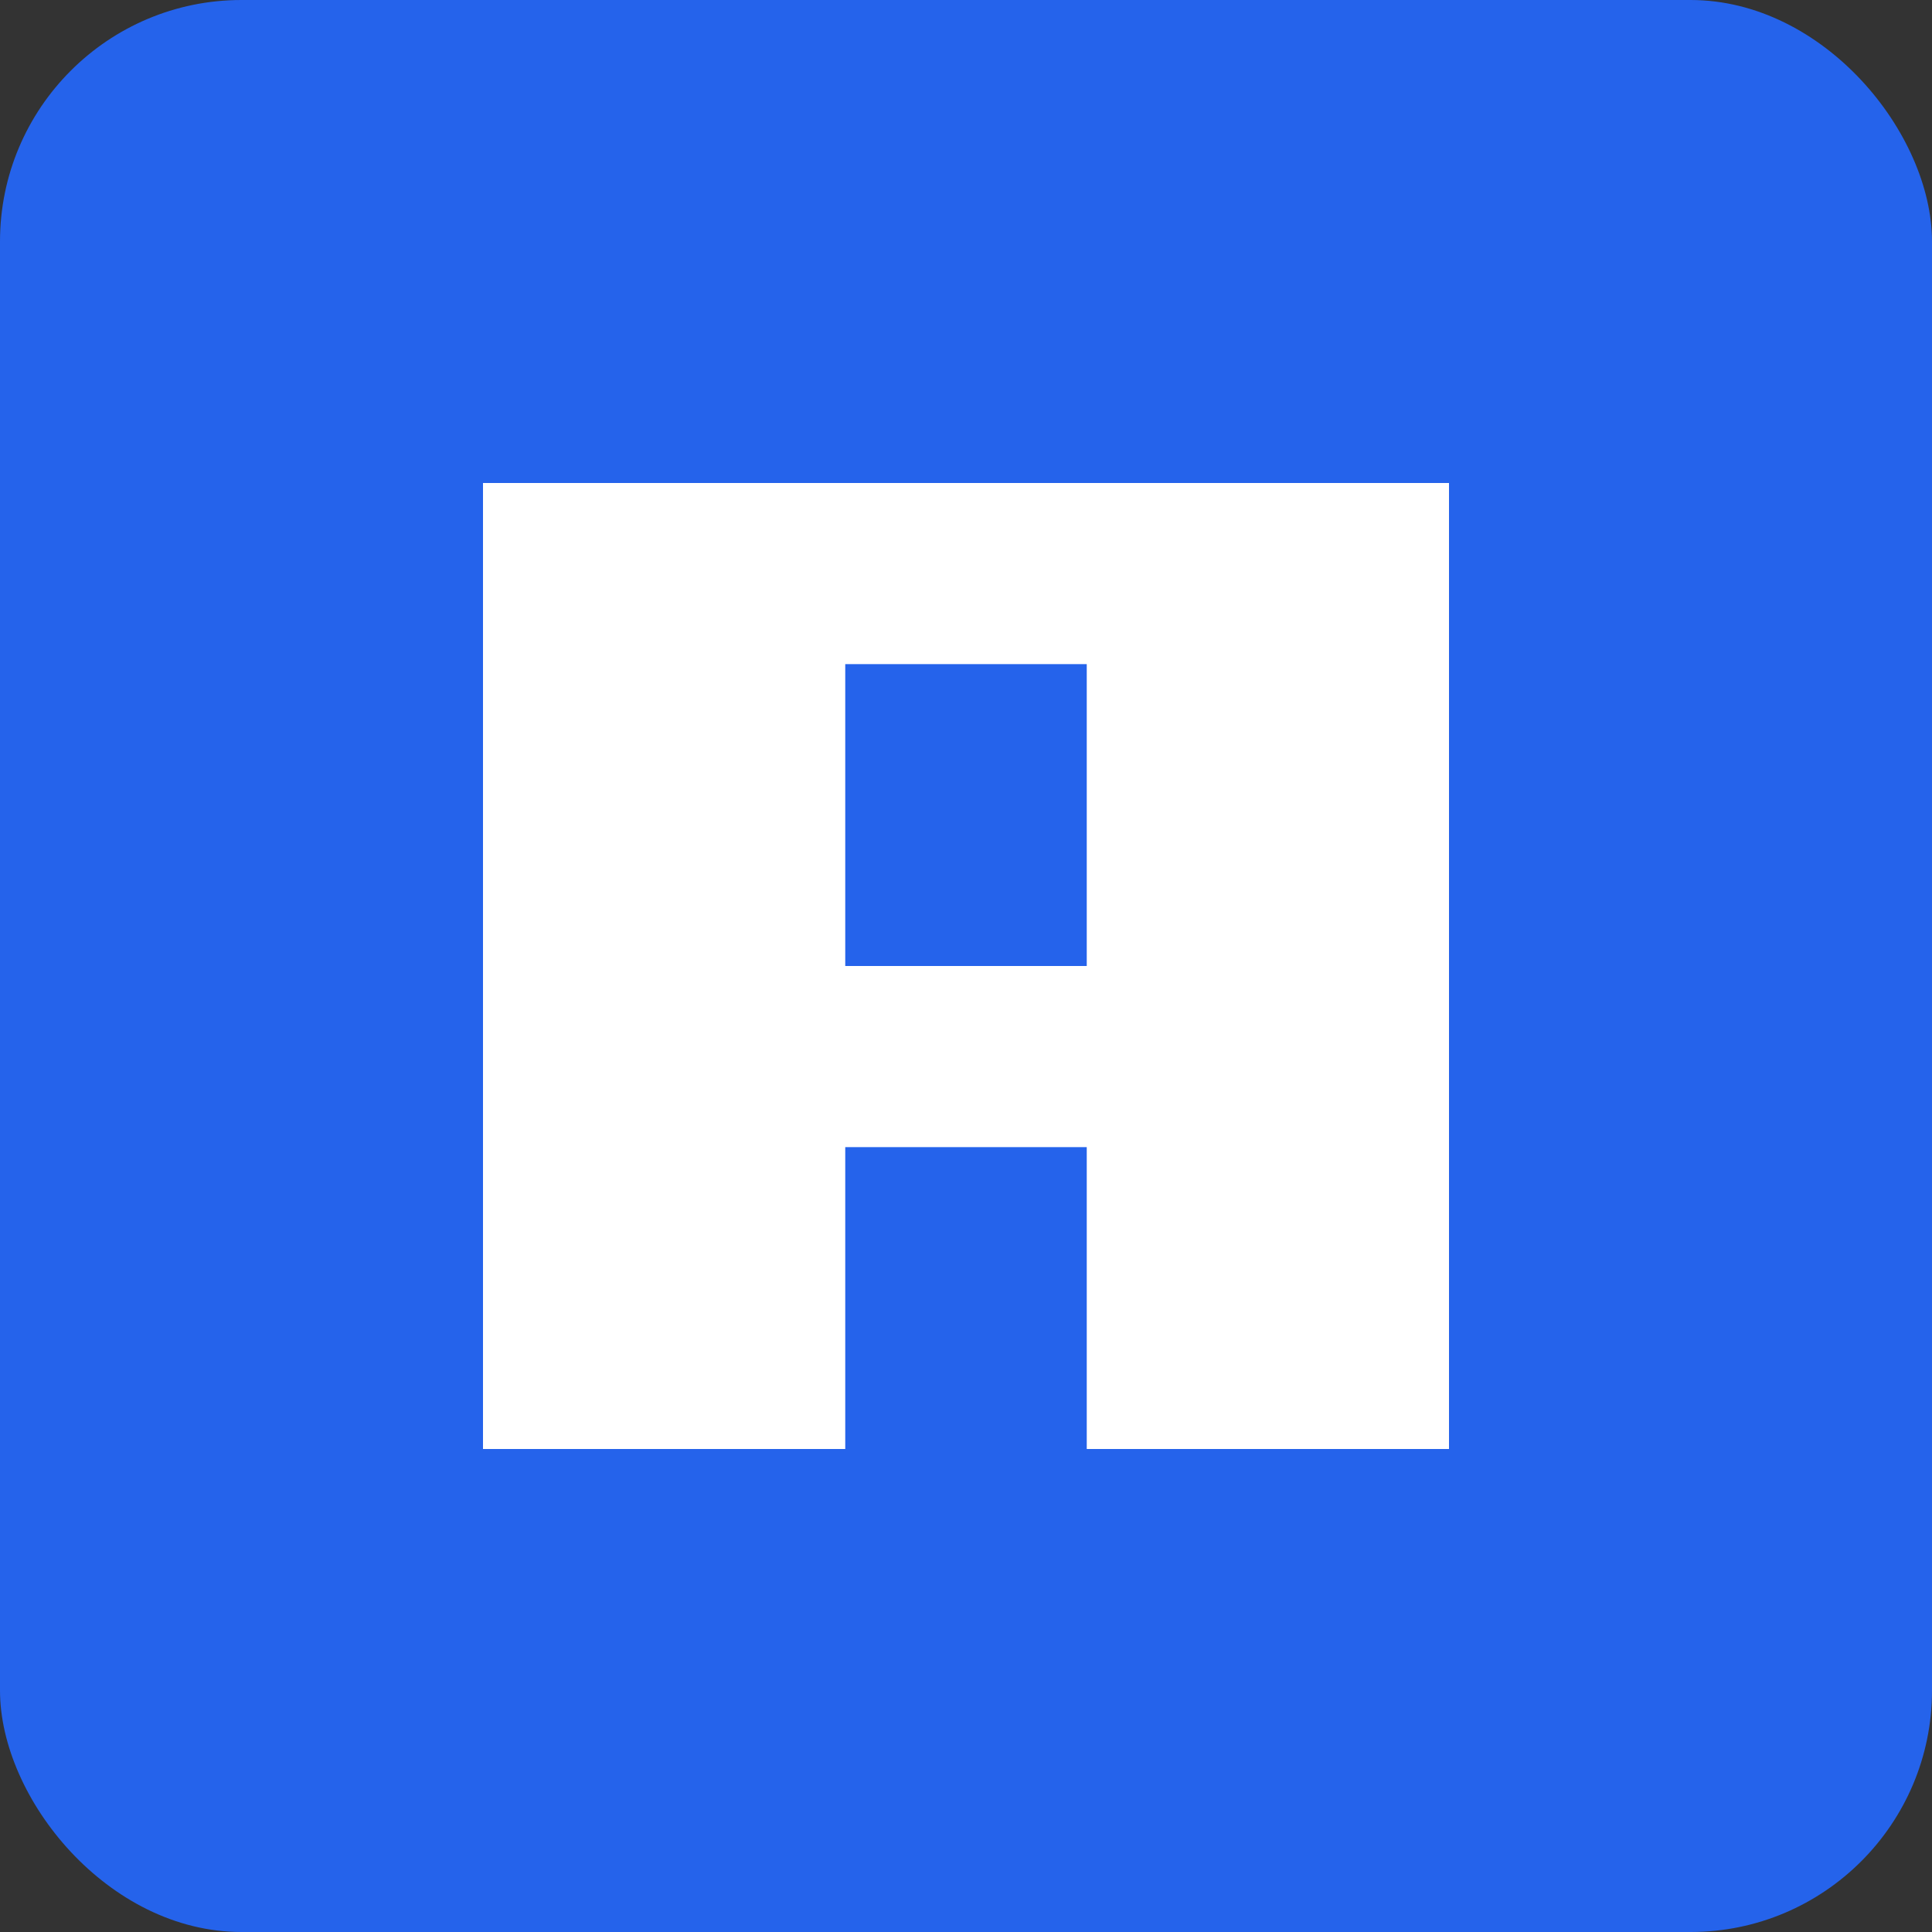 <svg width="32" height="32" viewBox="0 0 32 32" fill="none" xmlns="http://www.w3.org/2000/svg">
  <rect x="0" y="0" width="32" height="32" fill="#333333" stroke="none"/>
  <rect width="32" height="32" rx="4" fill="#2563EB"/>
  <path d="M8 8H14V24H8V8Z" fill="white"/>
  <path d="M18 8H24V24H18V8Z" fill="white"/>
  <path d="M8 8H24V11H8V8Z" fill="white"/>
  <path d="M8 16H24V19H8V16Z" fill="white"/>
</svg>